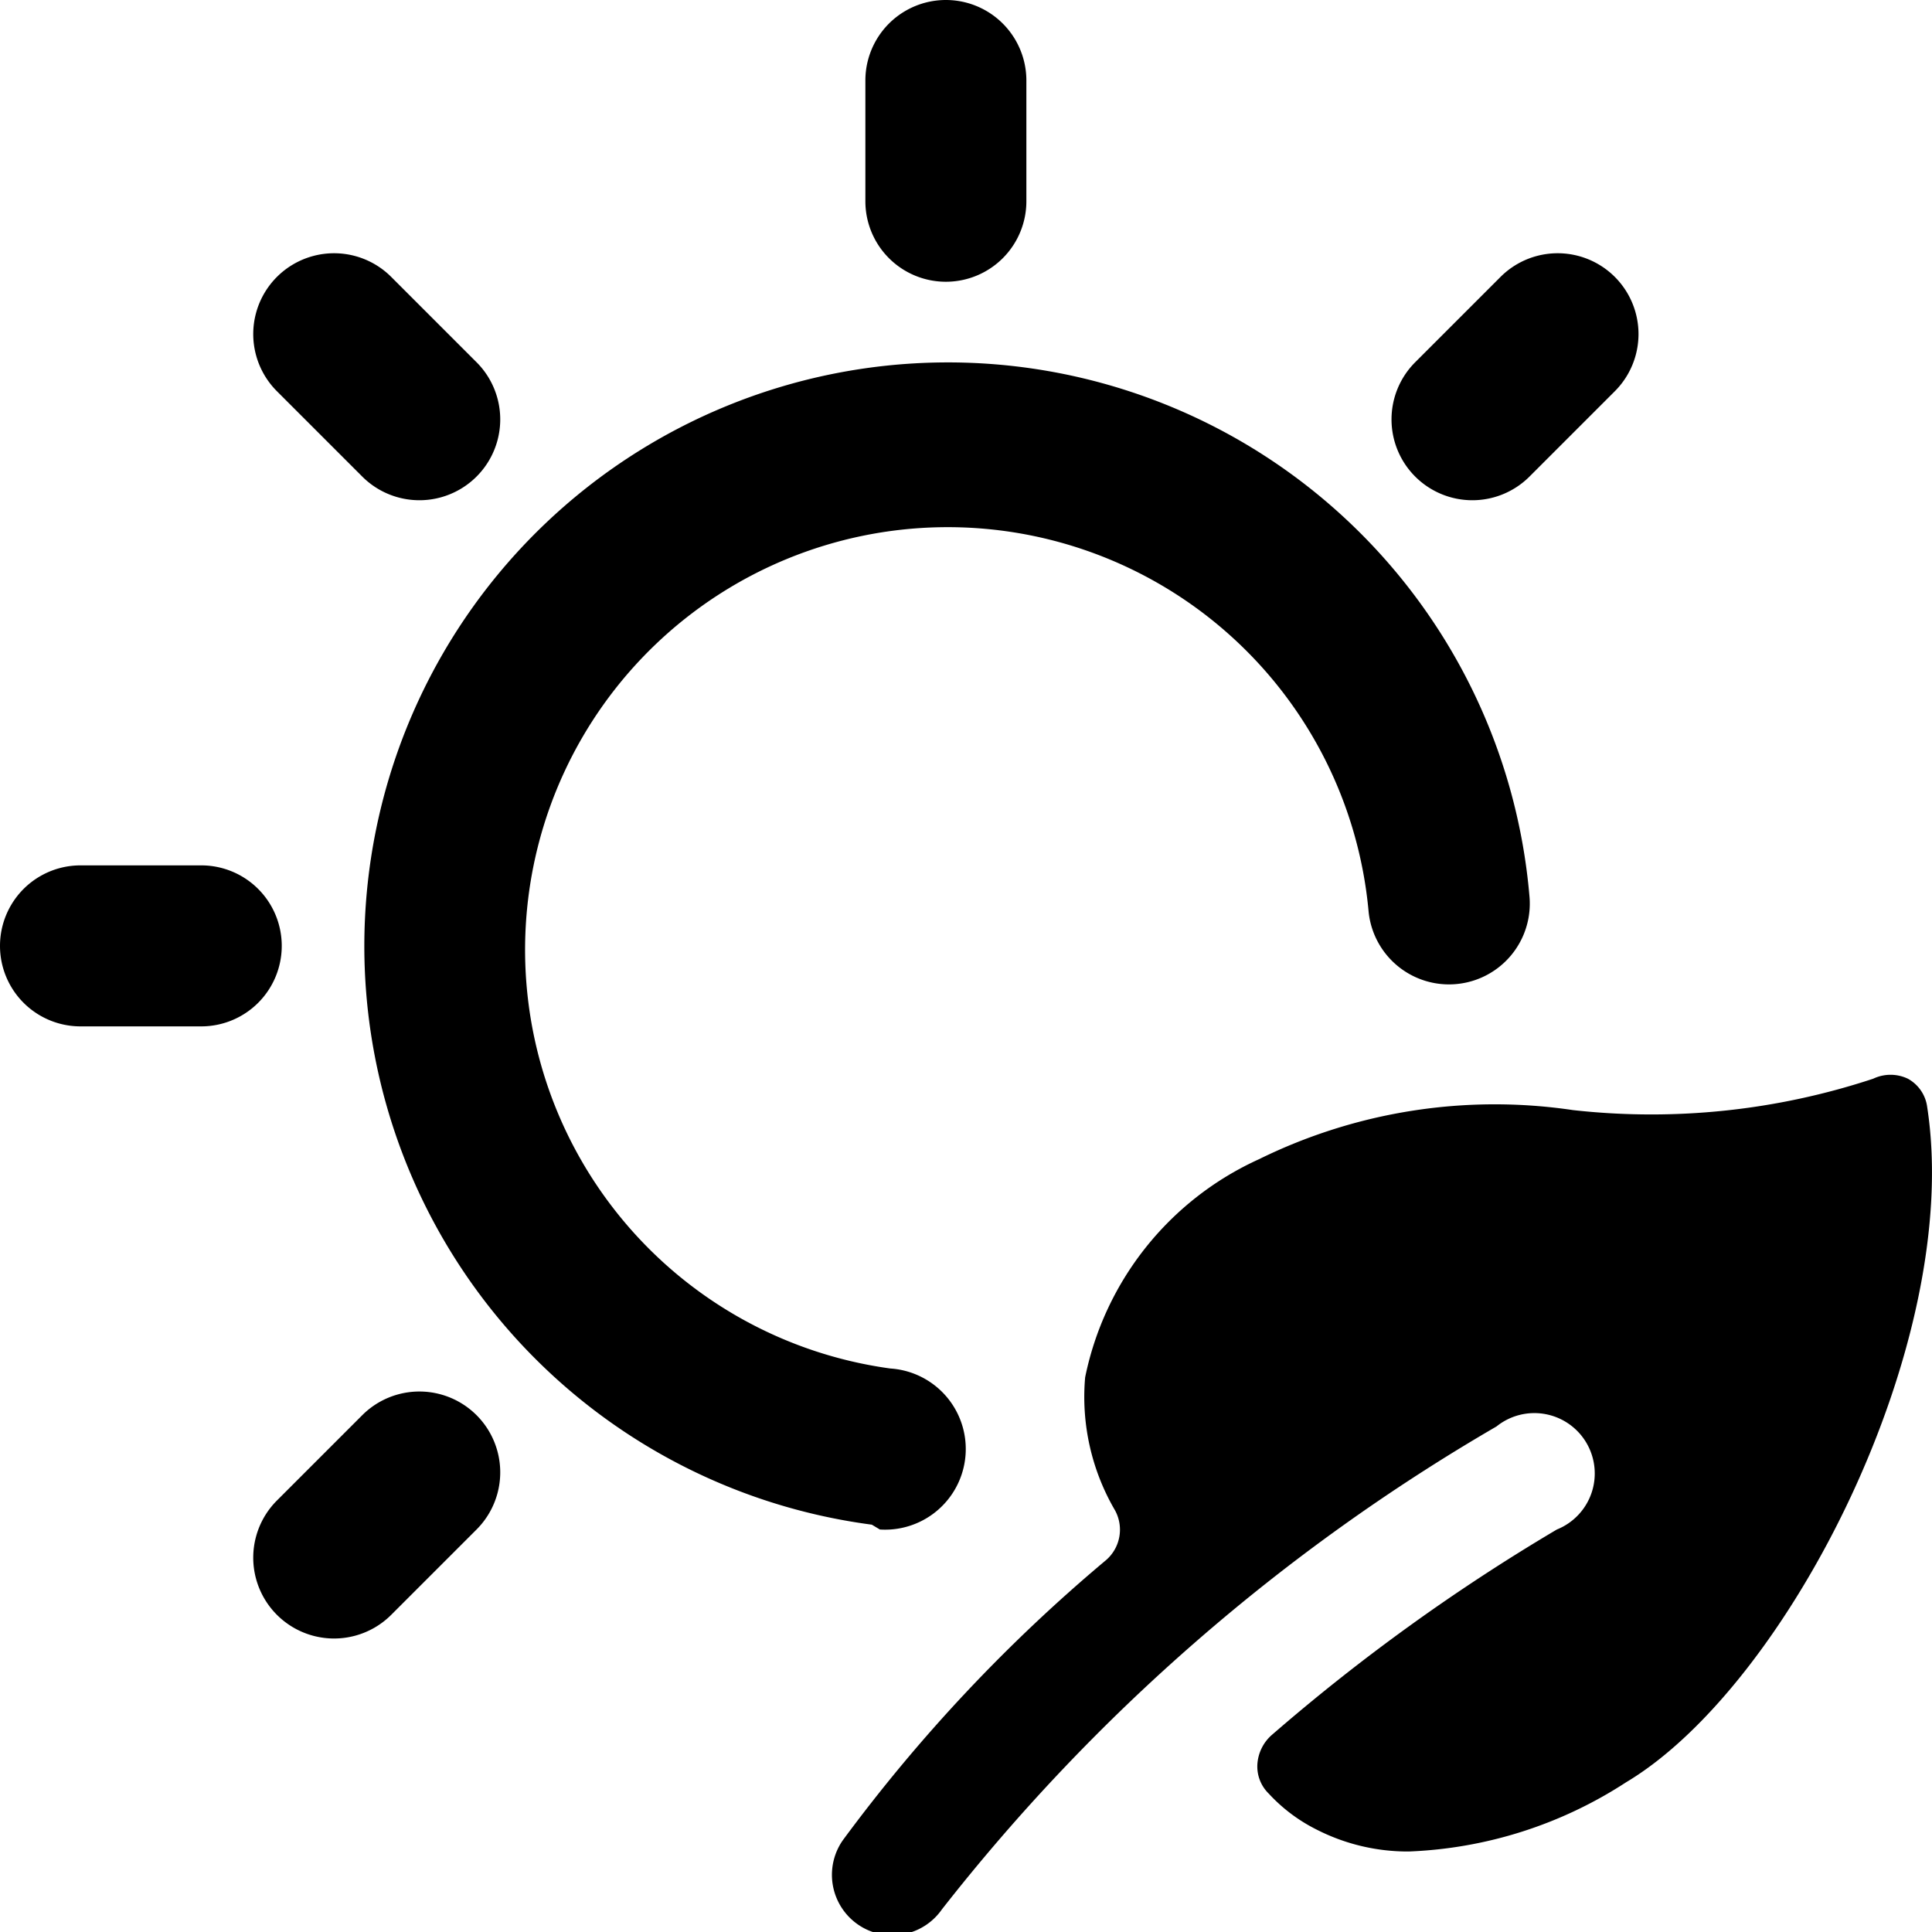 <svg xmlns="http://www.w3.org/2000/svg" viewBox="0 0 24 24"><g><path d="M10.93 19a1 1 0 0 0 0.13 -2A5.25 5.25 0 1 1 17 11.31a1 1 0 0 0 2 -0.17 7.25 7.25 0 1 0 -8.17 7.8Z" fill="#000000" stroke-width="1"></path><path d="M11.75 3.5a1 1 0 0 0 1 -1V1a1 1 0 0 0 -2 0v1.5a1 1 0 0 0 1 1Z" fill="#000000" stroke-width="1"></path><path d="M4.5 5.92A1 1 0 0 0 5.92 4.5L4.86 3.44a1 1 0 0 0 -1.42 1.42Z" fill="#000000" stroke-width="1"></path><path d="m19 5.92 1.06 -1.06a1 1 0 1 0 -1.42 -1.42L17.58 4.5A1 1 0 0 0 19 5.92Z" fill="#000000" stroke-width="1"></path><path d="M3.5 11.75a1 1 0 0 0 -1 -1H1a1 1 0 0 0 0 2h1.5a1 1 0 0 0 1 -1Z" fill="#000000" stroke-width="1"></path><path d="m4.5 17.58 -1.06 1.06a1 1 0 1 0 1.42 1.42L5.92 19a1 1 0 0 0 -1.42 -1.42Z" fill="#000000" stroke-width="1"></path><path d="M23.94 13.75a0.47 0.47 0 0 0 -0.24 -0.35 0.5 0.5 0 0 0 -0.43 0 8.78 8.78 0 0 1 -3.73 0.39 6.63 6.63 0 0 0 -3.9 0.61 3.81 3.81 0 0 0 -2.16 2.71 2.79 2.79 0 0 0 0.37 1.65 0.5 0.5 0 0 1 -0.11 0.62 20.08 20.08 0 0 0 -3.27 3.48 0.75 0.75 0 1 0 1.23 0.86 24.14 24.14 0 0 1 6.89 -6 0.75 0.75 0 1 1 0.75 1.28 24.21 24.21 0 0 0 -3.55 2.56 0.53 0.53 0 0 0 -0.17 0.35 0.47 0.47 0 0 0 0.14 0.37 2.06 2.06 0 0 0 0.6 0.45 2.49 2.49 0 0 0 1.14 0.27 5.32 5.32 0 0 0 2.7 -0.86c2.01 -1.2 4.19 -5.47 3.74 -8.39Z" fill="#000000" stroke-width="1"></path></g></svg>
